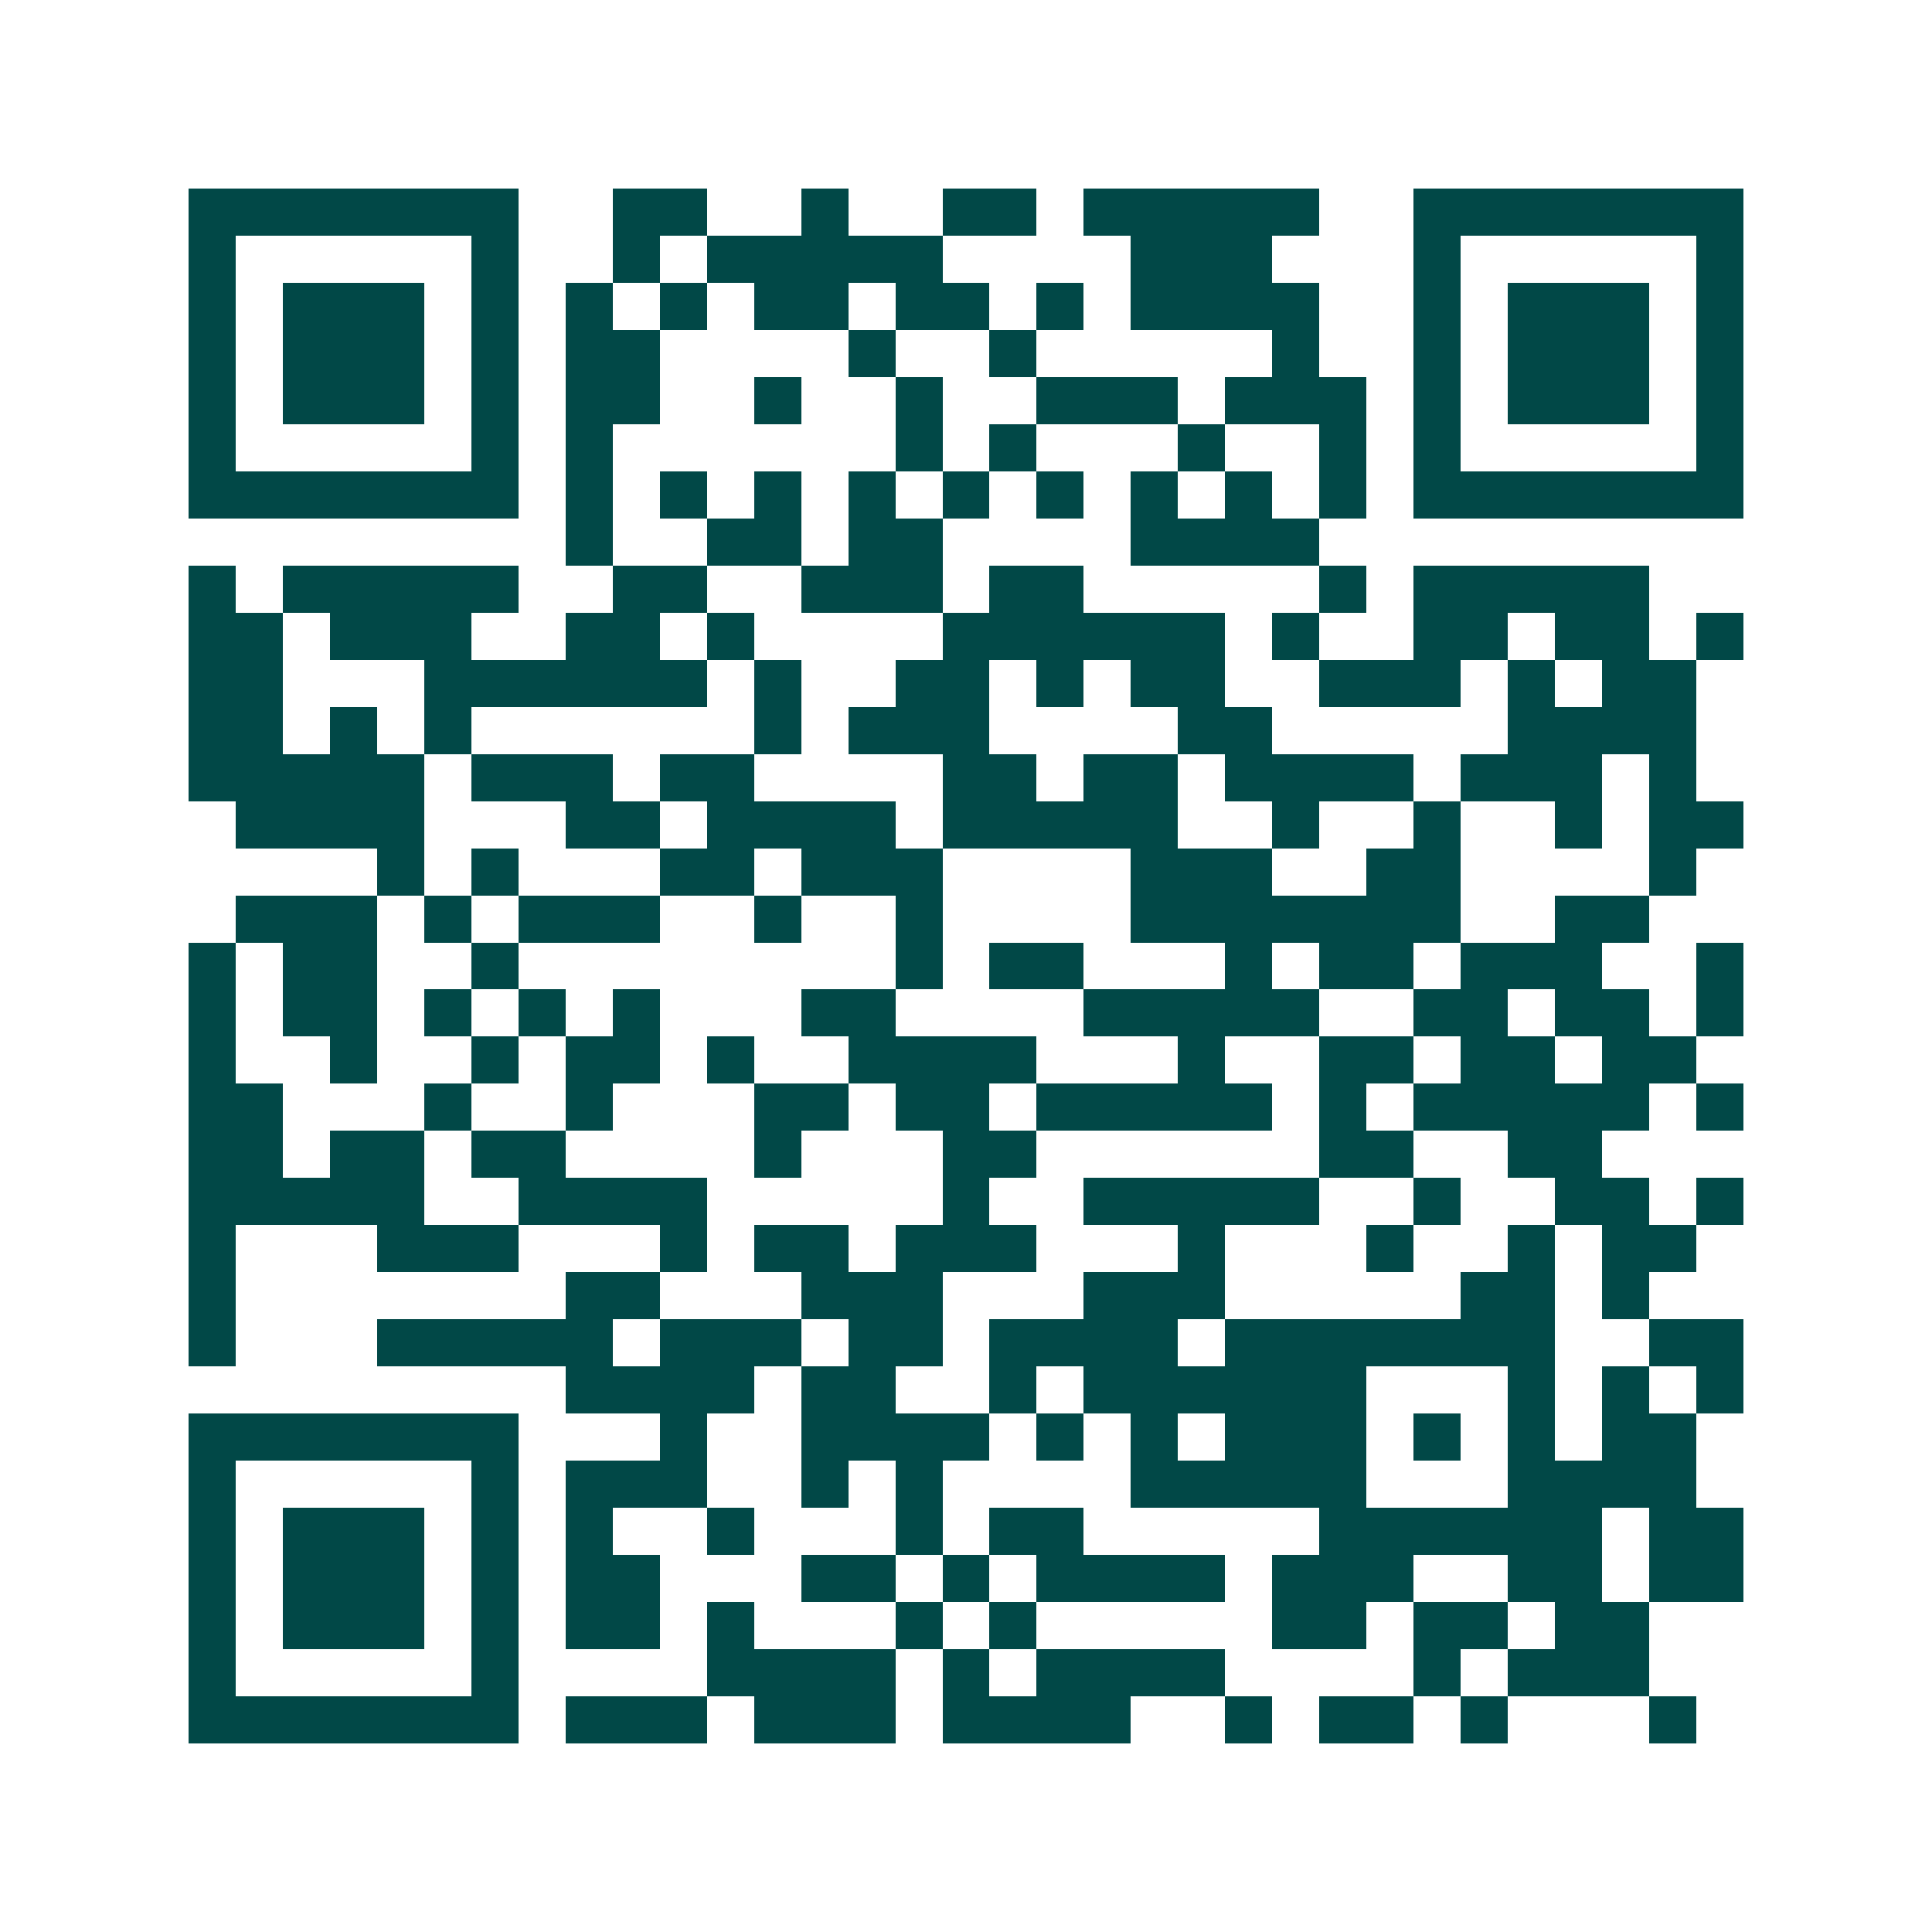 <svg xmlns="http://www.w3.org/2000/svg" width="200" height="200" viewBox="0 0 41 41" shape-rendering="crispEdges"><path fill="#ffffff" d="M0 0h41v41H0z"/><path stroke="#014847" d="M4 4.5h7m2 0h2m2 0h1m2 0h2m1 0h5m2 0h7M4 5.5h1m5 0h1m2 0h1m1 0h5m4 0h3m3 0h1m5 0h1M4 6.5h1m1 0h3m1 0h1m1 0h1m1 0h1m1 0h2m1 0h2m1 0h1m1 0h4m2 0h1m1 0h3m1 0h1M4 7.5h1m1 0h3m1 0h1m1 0h2m4 0h1m2 0h1m5 0h1m2 0h1m1 0h3m1 0h1M4 8.5h1m1 0h3m1 0h1m1 0h2m2 0h1m2 0h1m2 0h3m1 0h3m1 0h1m1 0h3m1 0h1M4 9.5h1m5 0h1m1 0h1m6 0h1m1 0h1m3 0h1m2 0h1m1 0h1m5 0h1M4 10.5h7m1 0h1m1 0h1m1 0h1m1 0h1m1 0h1m1 0h1m1 0h1m1 0h1m1 0h1m1 0h7M12 11.5h1m2 0h2m1 0h2m4 0h4M4 12.5h1m1 0h5m2 0h2m2 0h3m1 0h2m5 0h1m1 0h5M4 13.5h2m1 0h3m2 0h2m1 0h1m4 0h6m1 0h1m2 0h2m1 0h2m1 0h1M4 14.5h2m3 0h6m1 0h1m2 0h2m1 0h1m1 0h2m2 0h3m1 0h1m1 0h2M4 15.5h2m1 0h1m1 0h1m6 0h1m1 0h3m4 0h2m5 0h4M4 16.5h5m1 0h3m1 0h2m4 0h2m1 0h2m1 0h4m1 0h3m1 0h1M5 17.5h4m3 0h2m1 0h4m1 0h5m2 0h1m2 0h1m2 0h1m1 0h2M8 18.5h1m1 0h1m3 0h2m1 0h3m4 0h3m2 0h2m4 0h1M5 19.5h3m1 0h1m1 0h3m2 0h1m2 0h1m4 0h7m2 0h2M4 20.5h1m1 0h2m2 0h1m8 0h1m1 0h2m3 0h1m1 0h2m1 0h3m2 0h1M4 21.5h1m1 0h2m1 0h1m1 0h1m1 0h1m3 0h2m4 0h5m2 0h2m1 0h2m1 0h1M4 22.5h1m2 0h1m2 0h1m1 0h2m1 0h1m2 0h4m3 0h1m2 0h2m1 0h2m1 0h2M4 23.5h2m3 0h1m2 0h1m3 0h2m1 0h2m1 0h5m1 0h1m1 0h5m1 0h1M4 24.5h2m1 0h2m1 0h2m4 0h1m3 0h2m6 0h2m2 0h2M4 25.5h5m2 0h4m5 0h1m2 0h5m2 0h1m2 0h2m1 0h1M4 26.5h1m3 0h3m3 0h1m1 0h2m1 0h3m3 0h1m3 0h1m2 0h1m1 0h2M4 27.5h1m7 0h2m3 0h3m3 0h3m5 0h2m1 0h1M4 28.5h1m3 0h5m1 0h3m1 0h2m1 0h4m1 0h7m2 0h2M12 29.5h4m1 0h2m2 0h1m1 0h6m3 0h1m1 0h1m1 0h1M4 30.5h7m3 0h1m2 0h4m1 0h1m1 0h1m1 0h3m1 0h1m1 0h1m1 0h2M4 31.5h1m5 0h1m1 0h3m2 0h1m1 0h1m4 0h5m3 0h4M4 32.5h1m1 0h3m1 0h1m1 0h1m2 0h1m3 0h1m1 0h2m5 0h6m1 0h2M4 33.5h1m1 0h3m1 0h1m1 0h2m3 0h2m1 0h1m1 0h4m1 0h3m2 0h2m1 0h2M4 34.5h1m1 0h3m1 0h1m1 0h2m1 0h1m3 0h1m1 0h1m5 0h2m1 0h2m1 0h2M4 35.5h1m5 0h1m4 0h4m1 0h1m1 0h4m4 0h1m1 0h3M4 36.5h7m1 0h3m1 0h3m1 0h4m2 0h1m1 0h2m1 0h1m3 0h1"/></svg>
